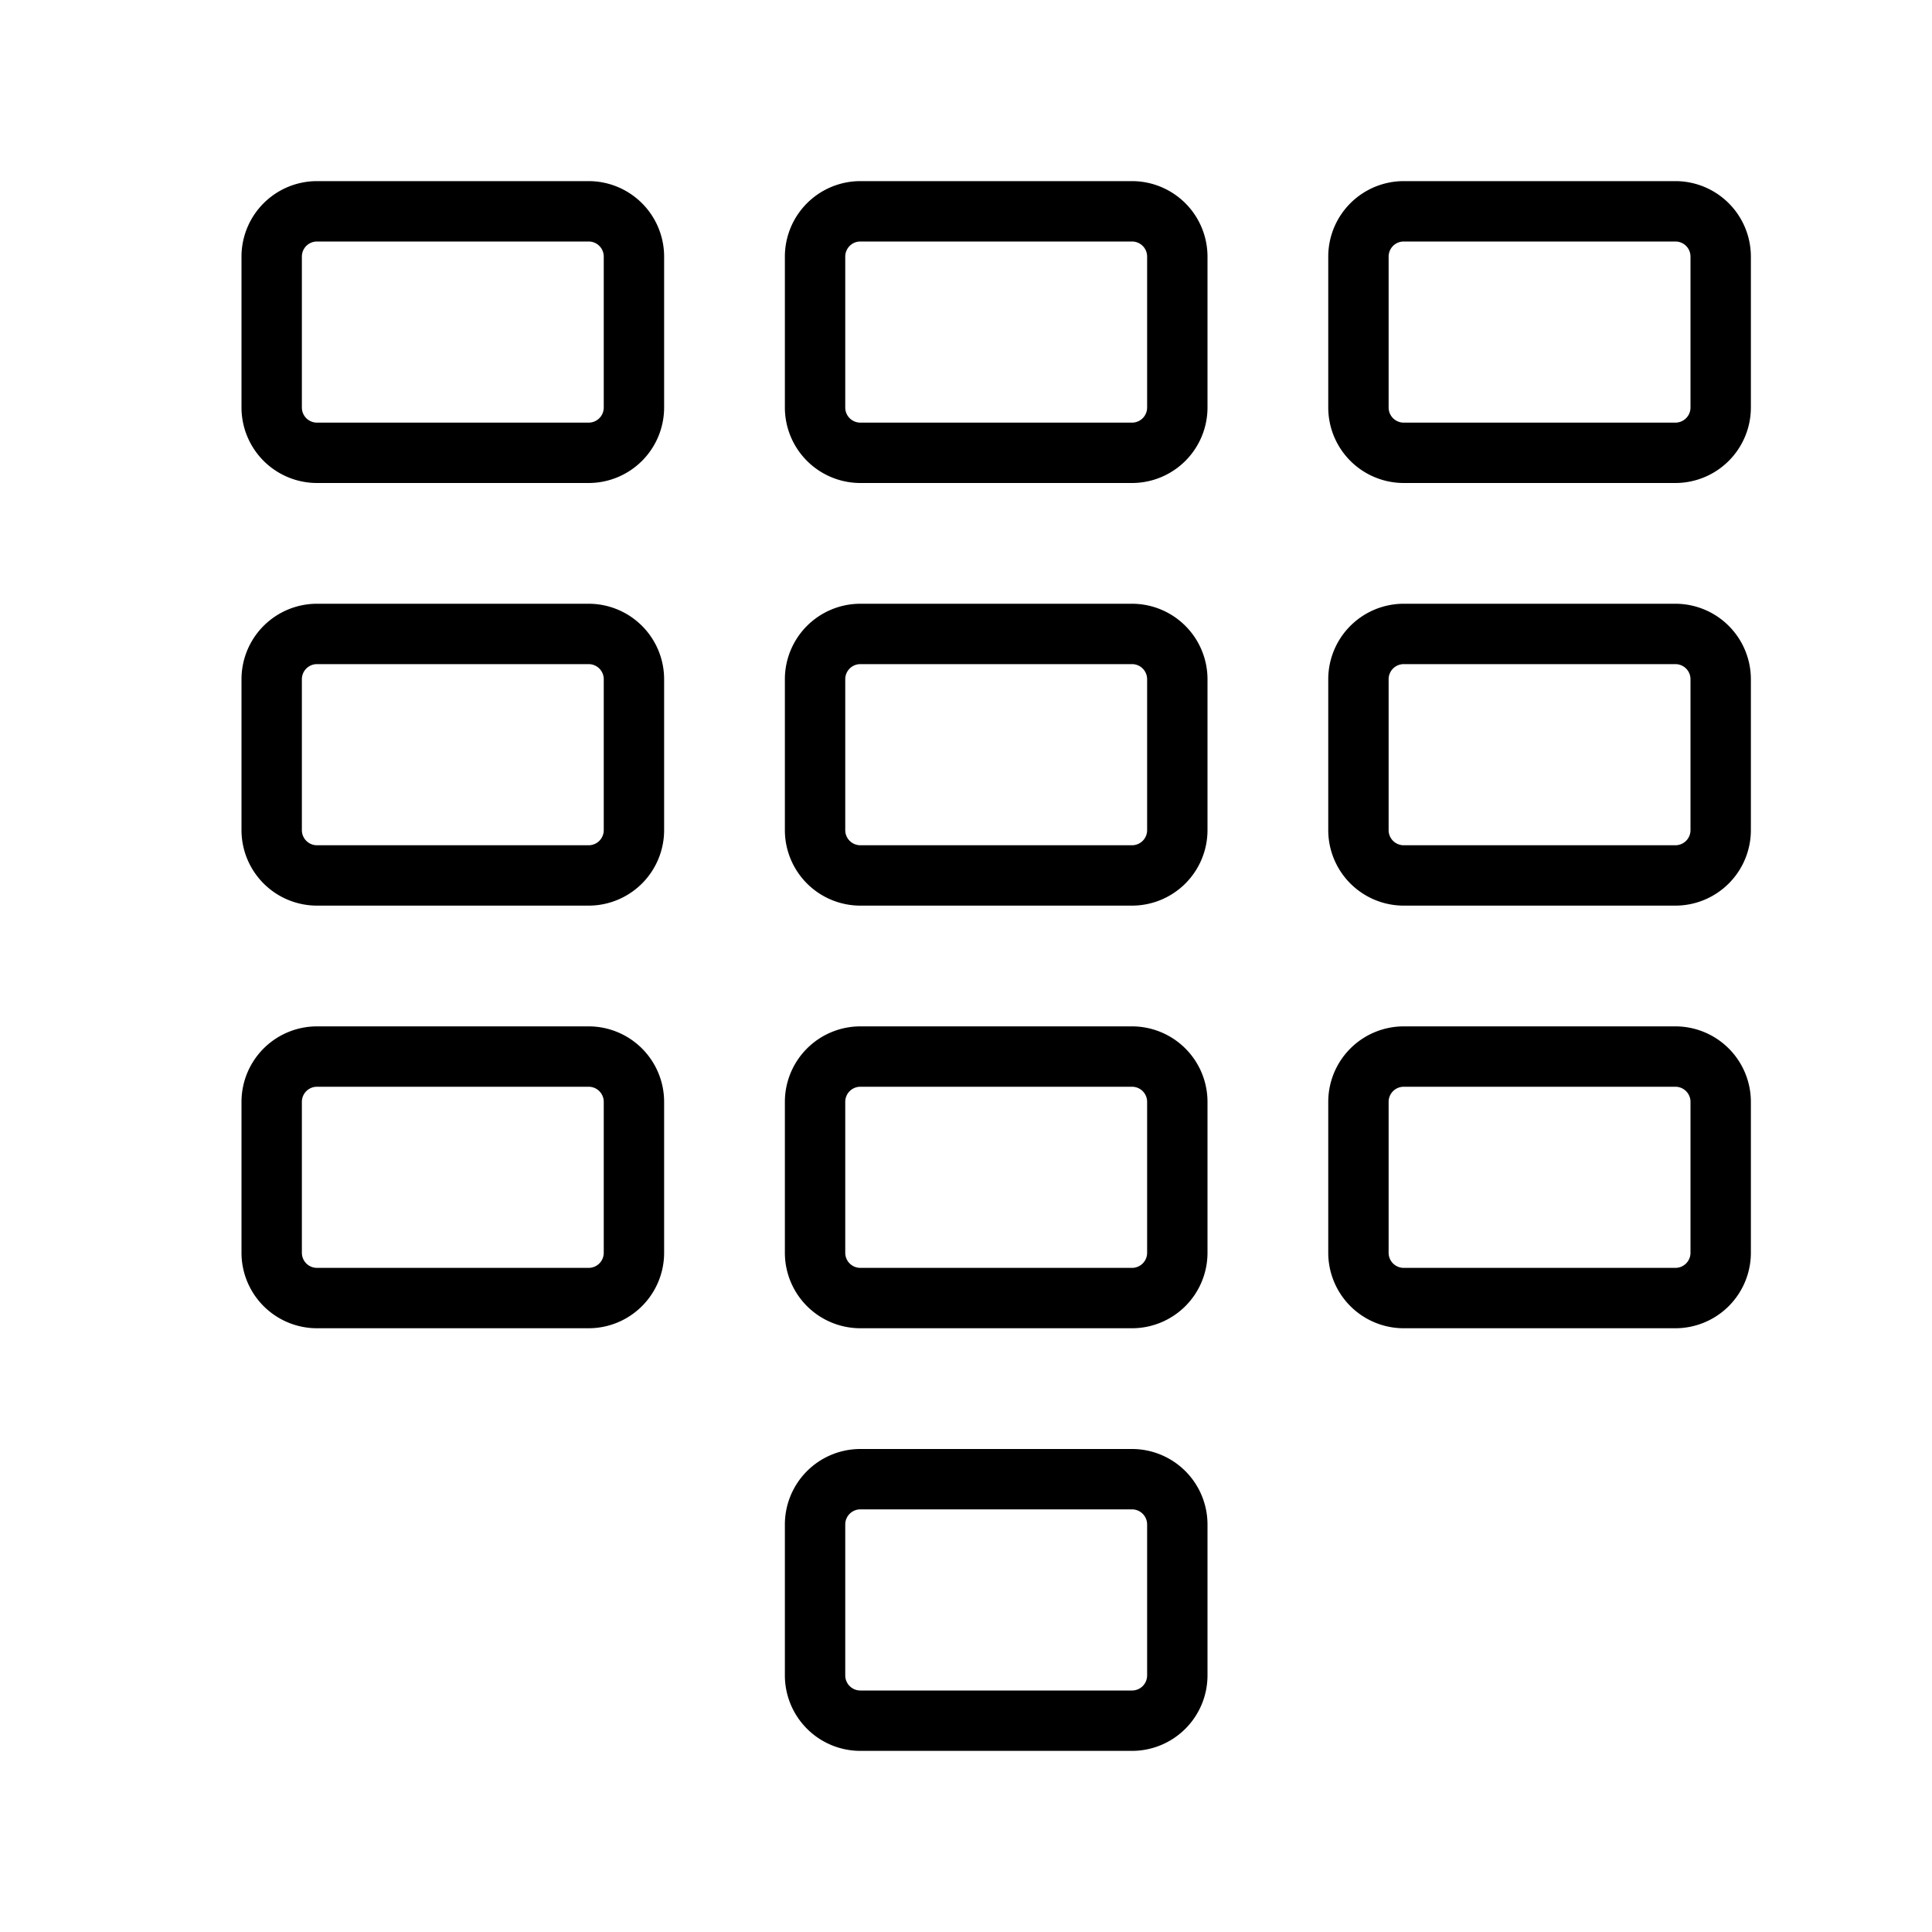 <svg xmlns="http://www.w3.org/2000/svg" viewBox="0 0 32 32"><path d="M9.75 8h-4.5A1.251 1.251 0 0 1 4 6.75v-2.5A1.251 1.251 0 0 1 5.25 3h4.5A1.251 1.251 0 0 1 11 4.25v2.5A1.251 1.251 0 0 1 9.75 8zm-4.5-4a.25.25 0 0 0-.25.25v2.5a.25.25 0 0 0 .25.25h4.5a.25.25 0 0 0 .25-.25v-2.5A.25.25 0 0 0 9.75 4zm13.5 4h-4.5A1.251 1.251 0 0 1 13 6.75v-2.5A1.251 1.251 0 0 1 14.25 3h4.5A1.251 1.251 0 0 1 20 4.25v2.5A1.251 1.251 0 0 1 18.75 8zm-4.5-4a.25.25 0 0 0-.25.25v2.5a.25.25 0 0 0 .25.25h4.5a.25.25 0 0 0 .25-.25v-2.5a.25.25 0 0 0-.25-.25zm13.5 4h-4.5A1.251 1.251 0 0 1 22 6.75v-2.5A1.251 1.251 0 0 1 23.25 3h4.5A1.251 1.251 0 0 1 29 4.25v2.5A1.251 1.251 0 0 1 27.75 8zm-4.5-4a.25.25 0 0 0-.25.25v2.5a.25.25 0 0 0 .25.25h4.5a.25.25 0 0 0 .25-.25v-2.5a.25.25 0 0 0-.25-.25zM9.75 15h-4.5A1.251 1.251 0 0 1 4 13.75v-2.5A1.251 1.251 0 0 1 5.25 10h4.5A1.251 1.251 0 0 1 11 11.25v2.5A1.251 1.251 0 0 1 9.75 15zm-4.5-4a.25.25 0 0 0-.25.25v2.5a.25.25 0 0 0 .25.25h4.5a.25.25 0 0 0 .25-.25v-2.5a.25.25 0 0 0-.25-.25zm13.5 4h-4.5A1.251 1.251 0 0 1 13 13.75v-2.5A1.251 1.251 0 0 1 14.25 10h4.5A1.251 1.251 0 0 1 20 11.25v2.5A1.251 1.251 0 0 1 18.75 15zm-4.5-4a.25.25 0 0 0-.25.25v2.5a.25.25 0 0 0 .25.25h4.5a.25.25 0 0 0 .25-.25v-2.5a.25.25 0 0 0-.25-.25zm13.5 4h-4.5A1.251 1.251 0 0 1 22 13.75v-2.5A1.251 1.251 0 0 1 23.25 10h4.5A1.251 1.251 0 0 1 29 11.25v2.5A1.251 1.251 0 0 1 27.75 15zm-4.5-4a.25.25 0 0 0-.25.25v2.5a.25.25 0 0 0 .25.25h4.5a.25.25 0 0 0 .25-.25v-2.5a.25.25 0 0 0-.25-.25zM9.75 22h-4.5A1.251 1.251 0 0 1 4 20.75v-2.5A1.251 1.251 0 0 1 5.25 17h4.5A1.251 1.251 0 0 1 11 18.25v2.5A1.251 1.251 0 0 1 9.75 22zm-4.5-4a.25.25 0 0 0-.25.25v2.5a.25.25 0 0 0 .25.25h4.5a.25.25 0 0 0 .25-.25v-2.5a.25.25 0 0 0-.25-.25zm13.5 4h-4.5A1.251 1.251 0 0 1 13 20.75v-2.5A1.251 1.251 0 0 1 14.25 17h4.5A1.251 1.251 0 0 1 20 18.25v2.5A1.251 1.251 0 0 1 18.75 22zm-4.5-4a.25.25 0 0 0-.25.25v2.5a.25.25 0 0 0 .25.25h4.5a.25.25 0 0 0 .25-.25v-2.5a.25.25 0 0 0-.25-.25zm13.5 4h-4.5A1.251 1.251 0 0 1 22 20.75v-2.5A1.251 1.251 0 0 1 23.25 17h4.5A1.251 1.251 0 0 1 29 18.25v2.5A1.251 1.251 0 0 1 27.75 22zm-4.5-4a.25.25 0 0 0-.25.25v2.5a.25.25 0 0 0 .25.25h4.5a.25.25 0 0 0 .25-.25v-2.5a.25.25 0 0 0-.25-.25zm-4.5 11h-4.5A1.251 1.251 0 0 1 13 27.75v-2.5A1.251 1.251 0 0 1 14.25 24h4.5A1.251 1.251 0 0 1 20 25.25v2.5A1.251 1.251 0 0 1 18.75 29zm-4.5-4a.25.25 0 0 0-.25.25v2.5a.25.25 0 0 0 .25.25h4.5a.25.25 0 0 0 .25-.25v-2.5a.25.25 0 0 0-.25-.25z"/><path fill="none" d="M0 0h32v32H0z"/></svg>